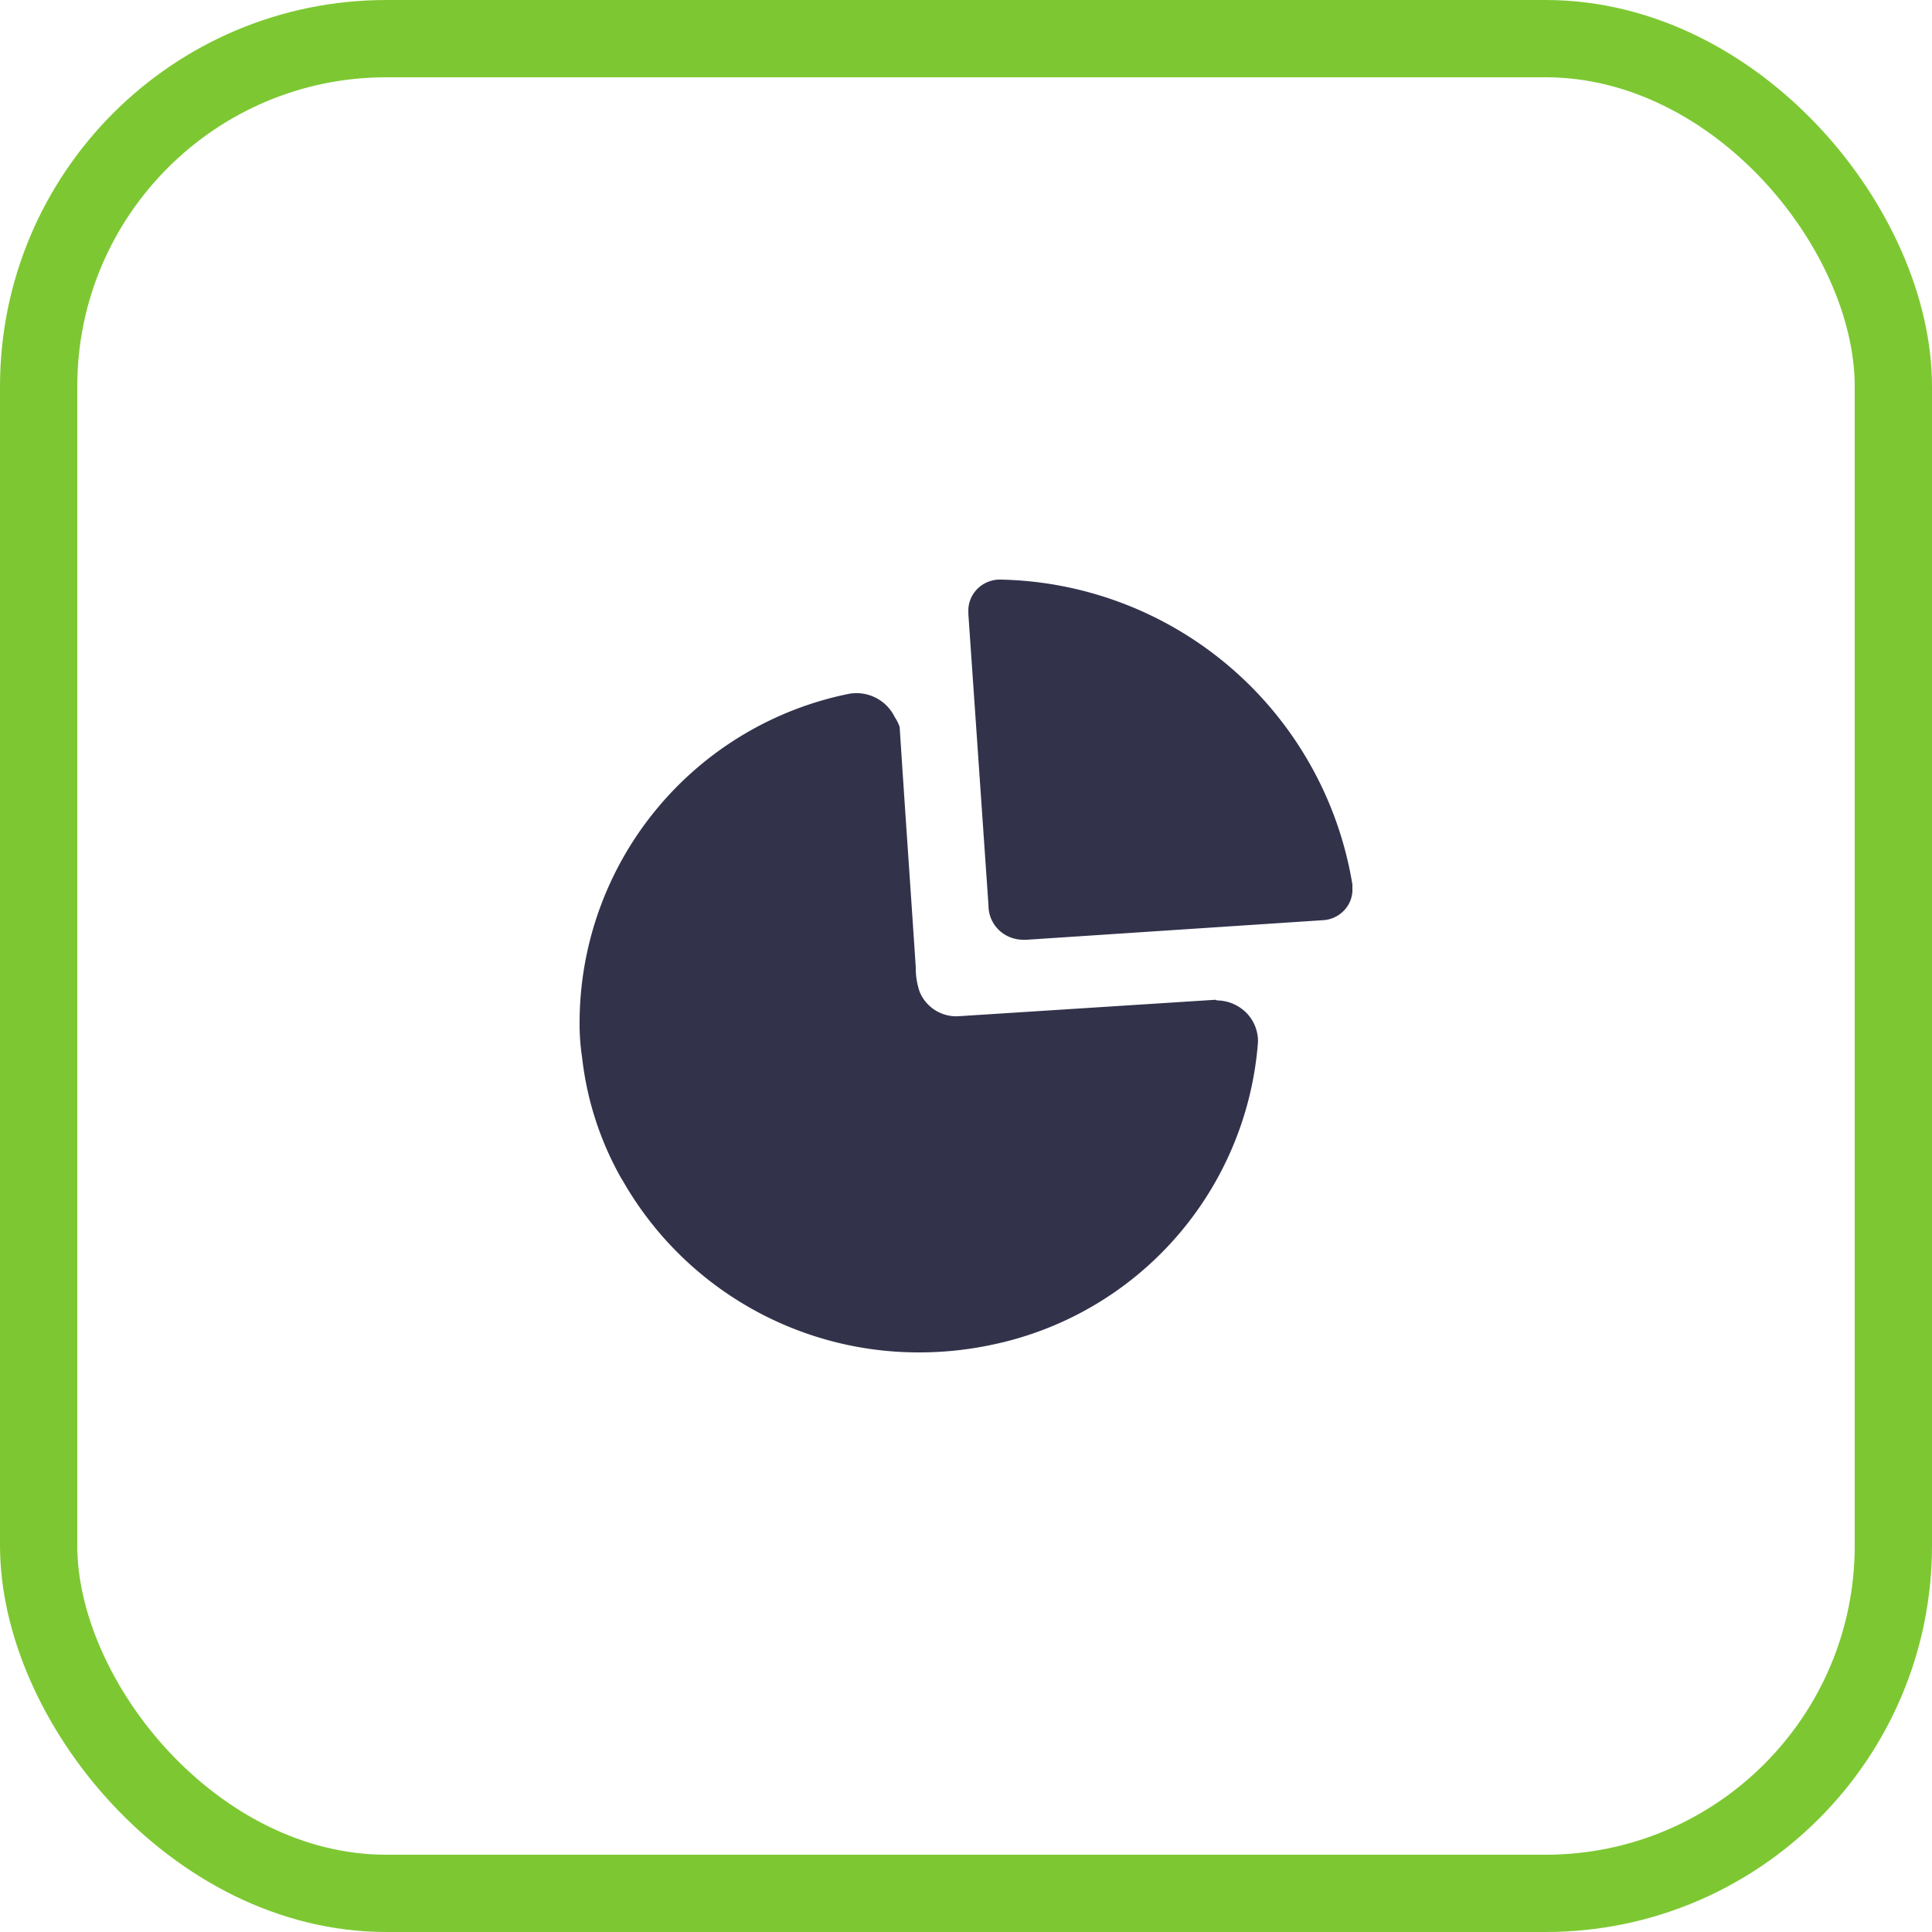 <svg xmlns="http://www.w3.org/2000/svg" xmlns:xlink="http://www.w3.org/1999/xlink" width="50" height="50" viewBox="0 0 50 50">
  <defs>
    <clipPath id="clip-path">
      <rect id="Rectangle_652" data-name="Rectangle 652" width="20" height="20" fill="#32324b"/>
    </clipPath>
  </defs>
  <g id="Group_293" data-name="Group 293" transform="translate(-778 -2210)">
    <g id="Rectangle_181" data-name="Rectangle 181" transform="translate(778 2210)" fill="none" stroke="#7dc832" stroke-width="2">
      <rect width="50" height="50" rx="10" stroke="none"/>
      <rect x="1" y="1" width="48" height="48" rx="9" fill="none"/>
    </g>
    <g id="Group_292" data-name="Group 292" transform="translate(793 2225)">
      <g id="Group_291" data-name="Group 291" clip-path="url(#clip-path)">
        <path id="Path_14443" data-name="Path 14443" d="M1.089,15.514A8.2,8.2,0,0,1,.066,12.378,5.932,5.932,0,0,1,0,11.391,8.694,8.694,0,0,1,6.956,2.959a1.1,1.1,0,0,1,1.2.6,1.043,1.043,0,0,1,.127.257c.136,2.1.281,4.158.417,6.22a1.876,1.876,0,0,0,.1.63A1.024,1.024,0,0,0,9.8,11.3l6.655-.426.046.017a1.087,1.087,0,0,1,.756.322,1.049,1.049,0,0,1,.3.753A8.672,8.672,0,0,1,10.682,19.8a9.019,9.019,0,0,1-1.889.2,8.812,8.812,0,0,1-7.7-4.486m9.782-6.423a.878.878,0,0,1-.293-.658L10.061.889V.765A.8.8,0,0,1,10.326.21.825.825,0,0,1,10.912,0,9.42,9.42,0,0,1,20,7.89a.268.268,0,0,1,0,.08.779.779,0,0,1-.2.575.809.809,0,0,1-.555.269l-7.677.507h-.082a.92.92,0,0,1-.612-.23" fill="#32324b"/>
      </g>
    </g>
  </g>
</svg>
